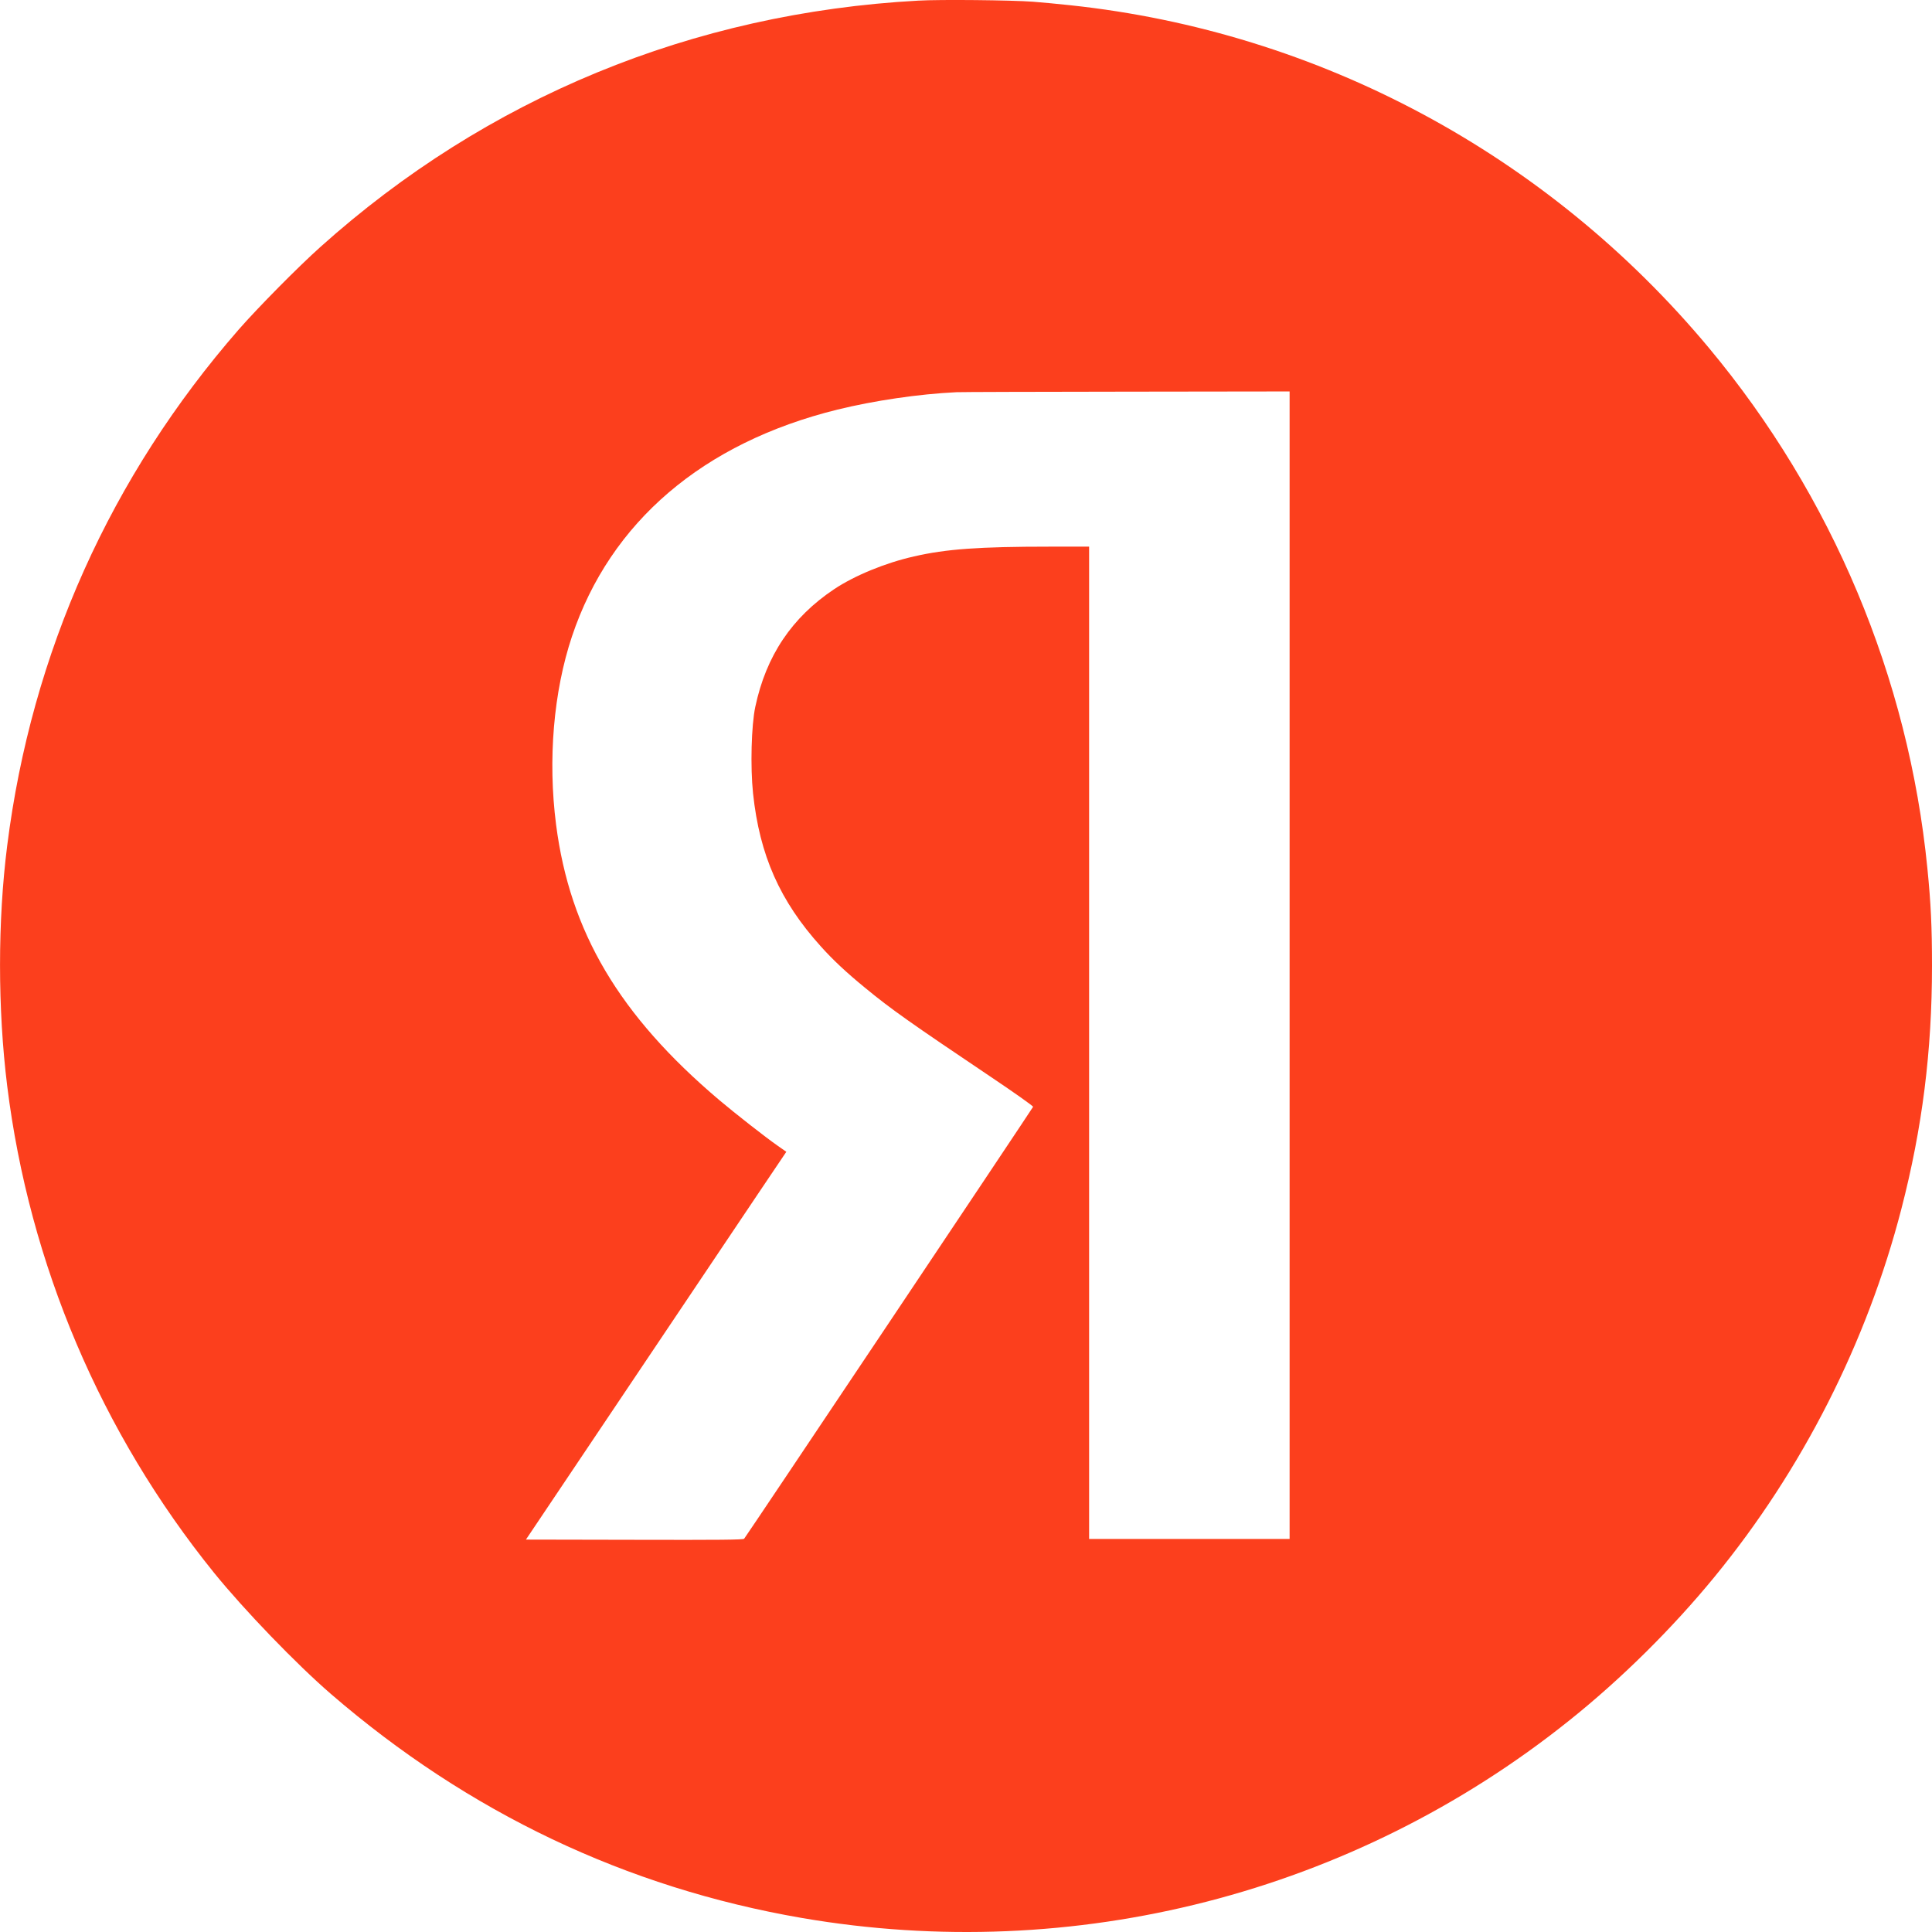 <?xml version="1.0" encoding="UTF-8"?> <svg xmlns="http://www.w3.org/2000/svg" width="18" height="18" viewBox="0 0 18 18" fill="none"><path fill-rule="evenodd" clip-rule="evenodd" d="M8.553 0.006C6.452 0.121 4.535 0.911 2.985 2.301C2.776 2.488 2.407 2.862 2.226 3.068C1.031 4.438 0.294 6.079 0.067 7.879C-0.022 8.581 -0.022 9.398 0.067 10.117C0.273 11.777 0.94 13.348 1.994 14.653C2.276 15.001 2.762 15.505 3.085 15.784C4.363 16.887 5.834 17.587 7.469 17.869C10.01 18.306 12.607 17.64 14.617 16.032C15.102 15.645 15.58 15.172 15.974 14.691C16.791 13.694 17.393 12.509 17.715 11.262C17.91 10.508 18 9.793 18 8.998C18 8.639 17.99 8.421 17.957 8.09C17.781 6.313 17.071 4.621 15.922 3.242C14.421 1.44 12.29 0.296 9.973 0.049C9.862 0.037 9.705 0.022 9.624 0.016C9.426 0.001 8.757 -0.006 8.553 0.006ZM8.912 3.654C8.559 3.671 8.146 3.732 7.803 3.816C6.55 4.125 5.686 4.863 5.329 5.929C5.157 6.444 5.103 7.078 5.181 7.684C5.31 8.683 5.769 9.459 6.7 10.248C6.848 10.373 7.131 10.595 7.246 10.675L7.326 10.731L7.058 11.129C6.911 11.349 6.365 12.161 5.845 12.936L4.9 14.344L5.911 14.346C6.71 14.348 6.924 14.346 6.933 14.336C6.949 14.319 9.62 10.326 9.625 10.312C9.628 10.306 9.453 10.182 9.237 10.037C8.48 9.528 8.301 9.402 8.062 9.205C7.888 9.063 7.759 8.942 7.648 8.818C7.266 8.395 7.077 7.968 7.016 7.392C6.99 7.145 7 6.758 7.037 6.585C7.138 6.109 7.378 5.752 7.772 5.489C7.963 5.362 8.249 5.244 8.516 5.184C8.815 5.115 9.123 5.093 9.78 5.093L10.147 5.093V9.715V14.338H11.081H12.015V8.993V3.647L10.498 3.649C9.663 3.65 8.949 3.652 8.912 3.654Z" fill="#FC3F1D"></path></svg> 